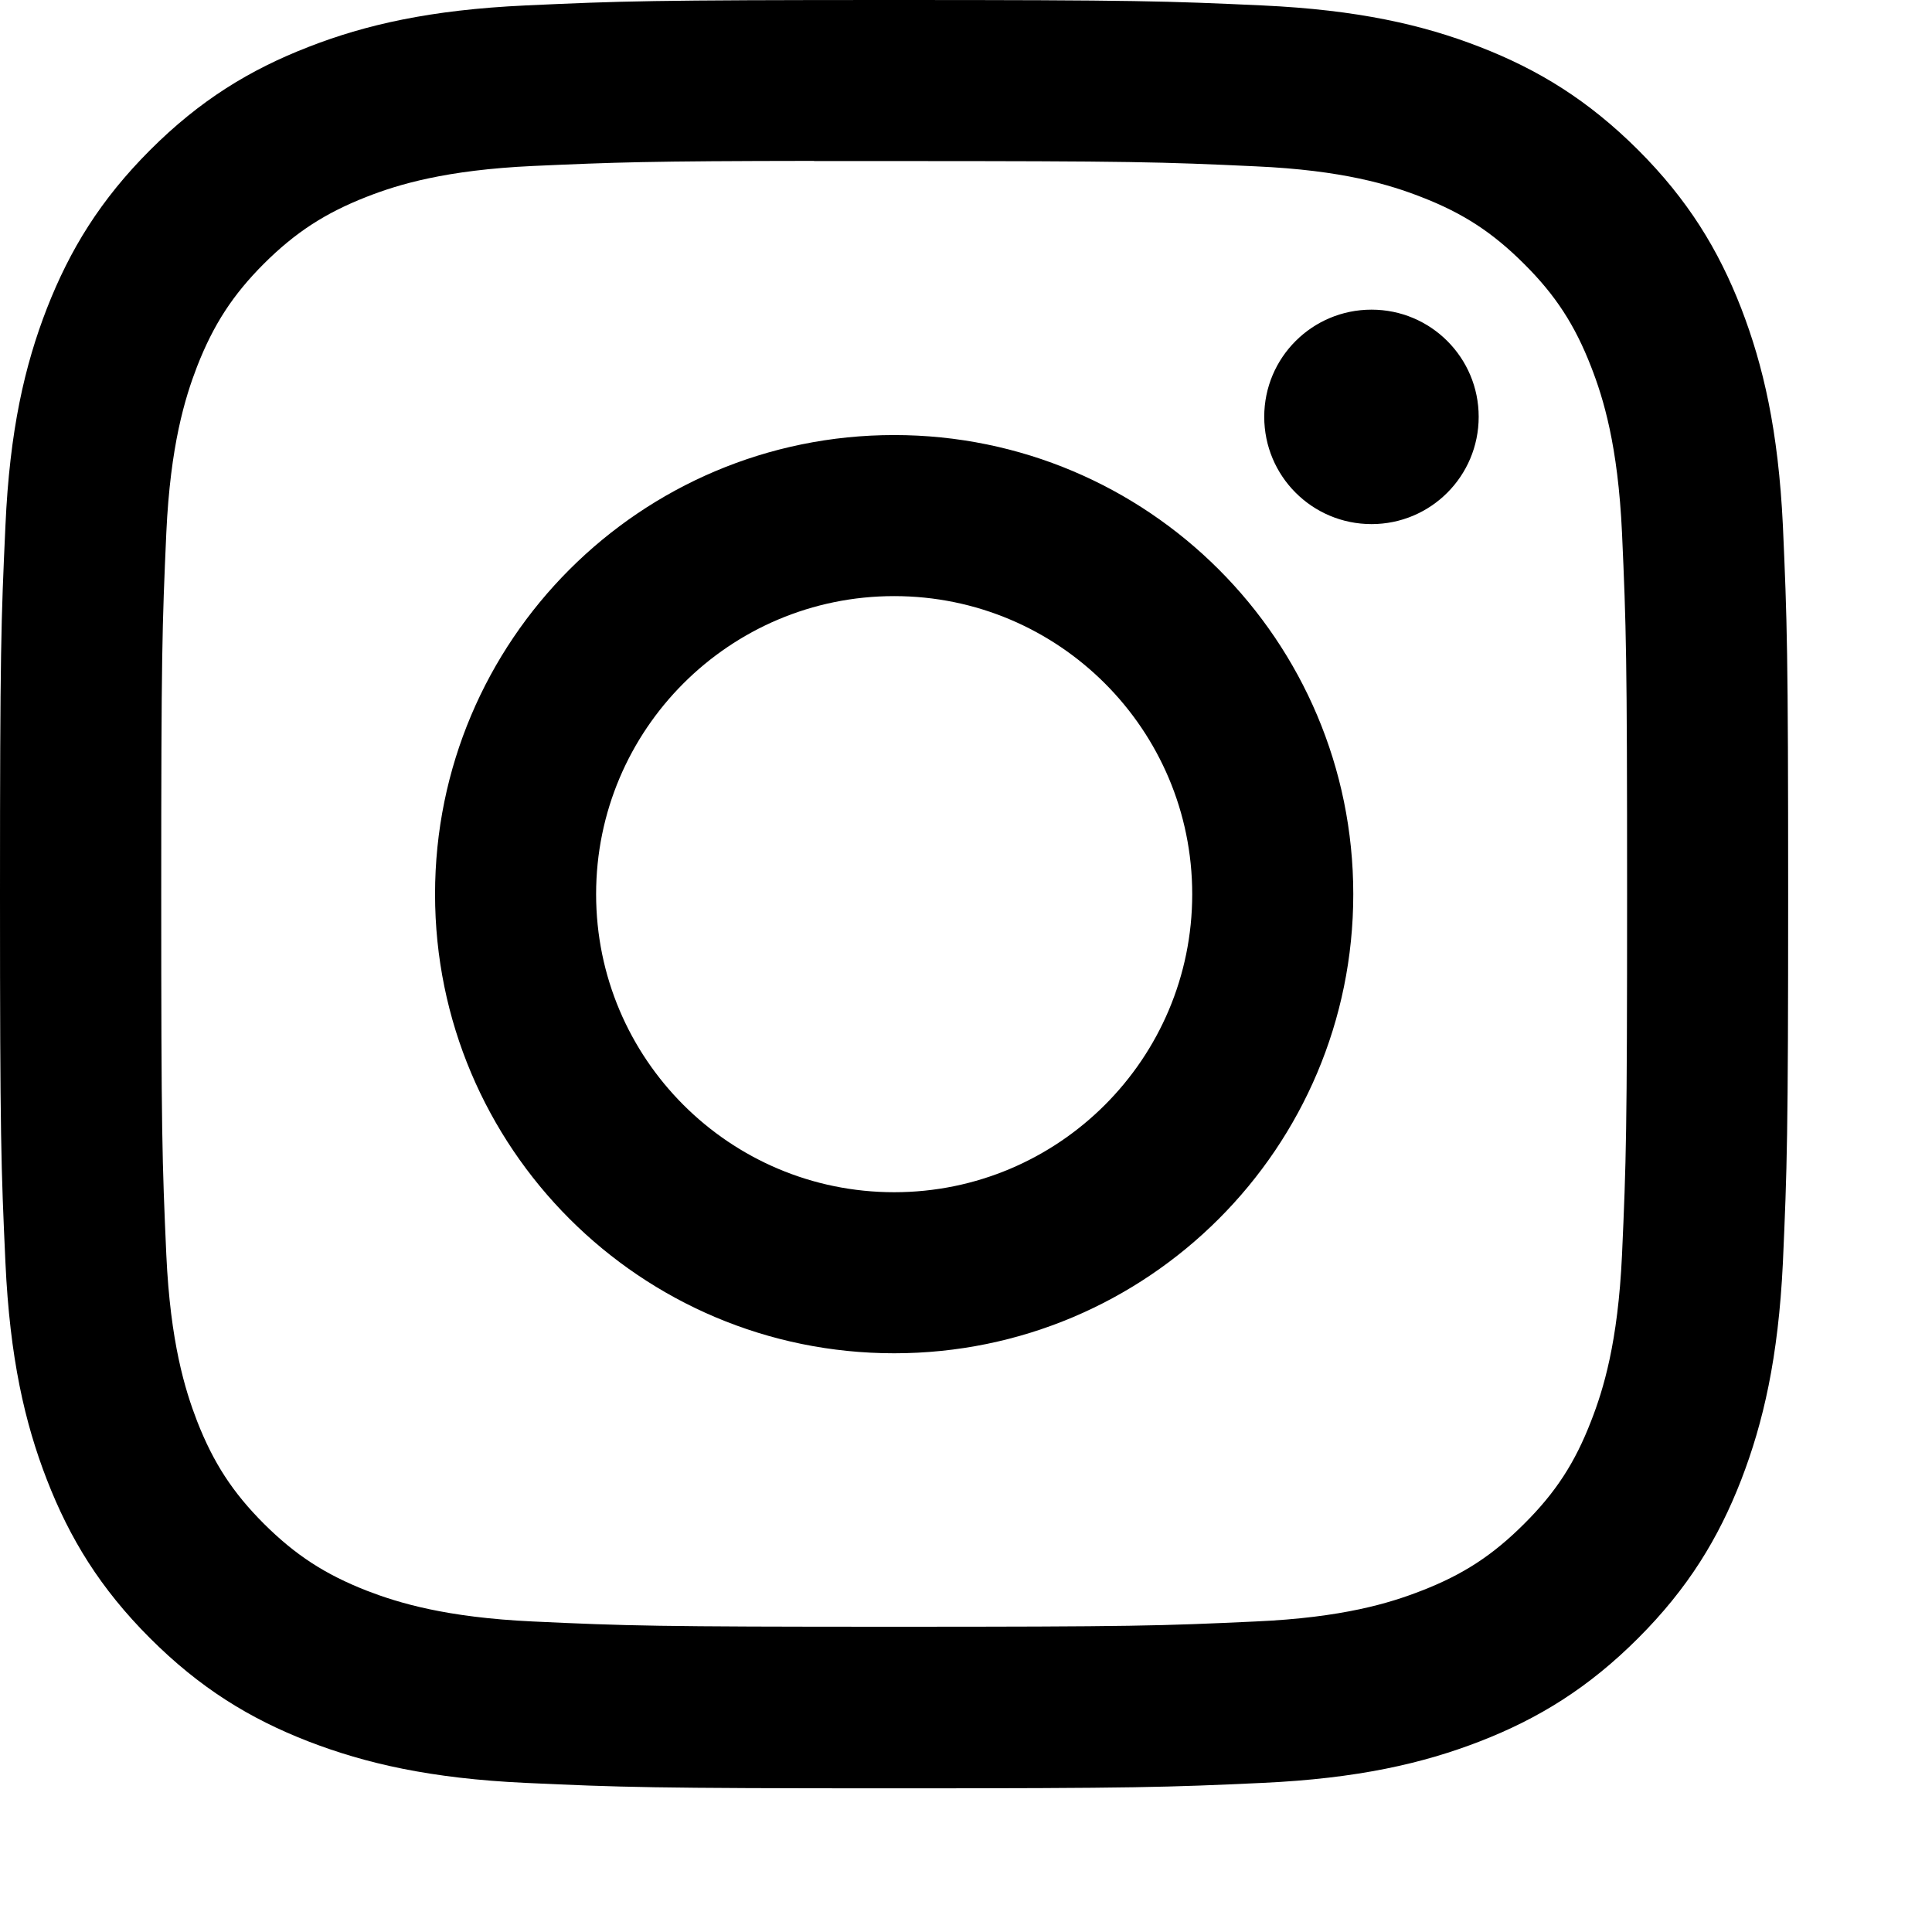 <?xml version="1.0" encoding="utf-8"?>
<svg xmlns="http://www.w3.org/2000/svg" fill="none" height="100%" overflow="visible" preserveAspectRatio="none" style="display: block;" viewBox="0 0 11 11" width="100%">
<path d="M5.091 0C3.709 0 3.535 0.006 2.992 0.031C2.45 0.056 2.08 0.141 1.757 0.267C1.422 0.397 1.138 0.571 0.855 0.854C0.572 1.137 0.398 1.421 0.267 1.756C0.141 2.08 0.055 2.45 0.031 2.992C0.006 3.535 0 3.708 0 5.091C0 6.474 0.006 6.646 0.031 7.19C0.056 7.731 0.141 8.101 0.267 8.425C0.397 8.76 0.571 9.044 0.854 9.327C1.137 9.61 1.421 9.785 1.756 9.915C2.08 10.04 2.45 10.126 2.992 10.151C3.535 10.176 3.708 10.182 5.091 10.182C6.473 10.182 6.646 10.176 7.189 10.151C7.731 10.126 8.102 10.04 8.425 9.915C8.76 9.785 9.044 9.61 9.327 9.327C9.61 9.044 9.784 8.76 9.914 8.425C10.039 8.101 10.125 7.731 10.151 7.19C10.175 6.647 10.181 6.474 10.181 5.091C10.181 3.708 10.175 3.535 10.151 2.992C10.125 2.45 10.039 2.08 9.914 1.756C9.784 1.421 9.61 1.137 9.327 0.854C9.043 0.571 8.76 0.397 8.425 0.267C8.101 0.141 7.73 0.056 7.188 0.031C6.645 0.006 6.473 0 5.09 0H5.091ZM4.635 0.917C4.77 0.917 4.921 0.917 5.091 0.917C6.45 0.917 6.612 0.922 7.148 0.947C7.645 0.969 7.914 1.052 8.093 1.122C8.331 1.214 8.5 1.325 8.678 1.503C8.857 1.681 8.967 1.851 9.059 2.088C9.129 2.267 9.212 2.537 9.235 3.033C9.259 3.57 9.264 3.731 9.264 5.09C9.264 6.448 9.259 6.61 9.235 7.146C9.212 7.643 9.129 7.912 9.059 8.091C8.967 8.329 8.857 8.498 8.678 8.676C8.5 8.854 8.331 8.965 8.093 9.057C7.914 9.127 7.645 9.21 7.148 9.232C6.612 9.257 6.45 9.262 5.091 9.262C3.732 9.262 3.571 9.257 3.034 9.232C2.538 9.209 2.268 9.126 2.089 9.057C1.851 8.964 1.682 8.854 1.503 8.676C1.325 8.498 1.215 8.329 1.122 8.091C1.053 7.912 0.97 7.642 0.947 7.146C0.923 6.609 0.918 6.448 0.918 5.088C0.918 3.729 0.923 3.569 0.947 3.032C0.97 2.536 1.053 2.266 1.122 2.087C1.215 1.849 1.325 1.679 1.503 1.501C1.682 1.323 1.851 1.213 2.089 1.12C2.268 1.05 2.538 0.968 3.034 0.945C3.504 0.924 3.686 0.917 4.635 0.916V0.917ZM7.809 1.763C7.471 1.763 7.198 2.036 7.198 2.373C7.198 2.711 7.471 2.984 7.809 2.984C8.146 2.984 8.419 2.711 8.419 2.373C8.419 2.036 8.146 1.763 7.809 1.763V1.763ZM5.091 2.477C3.647 2.477 2.477 3.647 2.477 5.091C2.477 6.535 3.647 7.705 5.091 7.705C6.535 7.705 7.705 6.535 7.705 5.091C7.705 3.647 6.535 2.477 5.091 2.477H5.091ZM5.091 3.394C6.028 3.394 6.788 4.154 6.788 5.091C6.788 6.028 6.028 6.788 5.091 6.788C4.154 6.788 3.394 6.028 3.394 5.091C3.394 4.154 4.154 3.394 5.091 3.394V3.394Z" fill="black" id="Vector"/>
</svg>